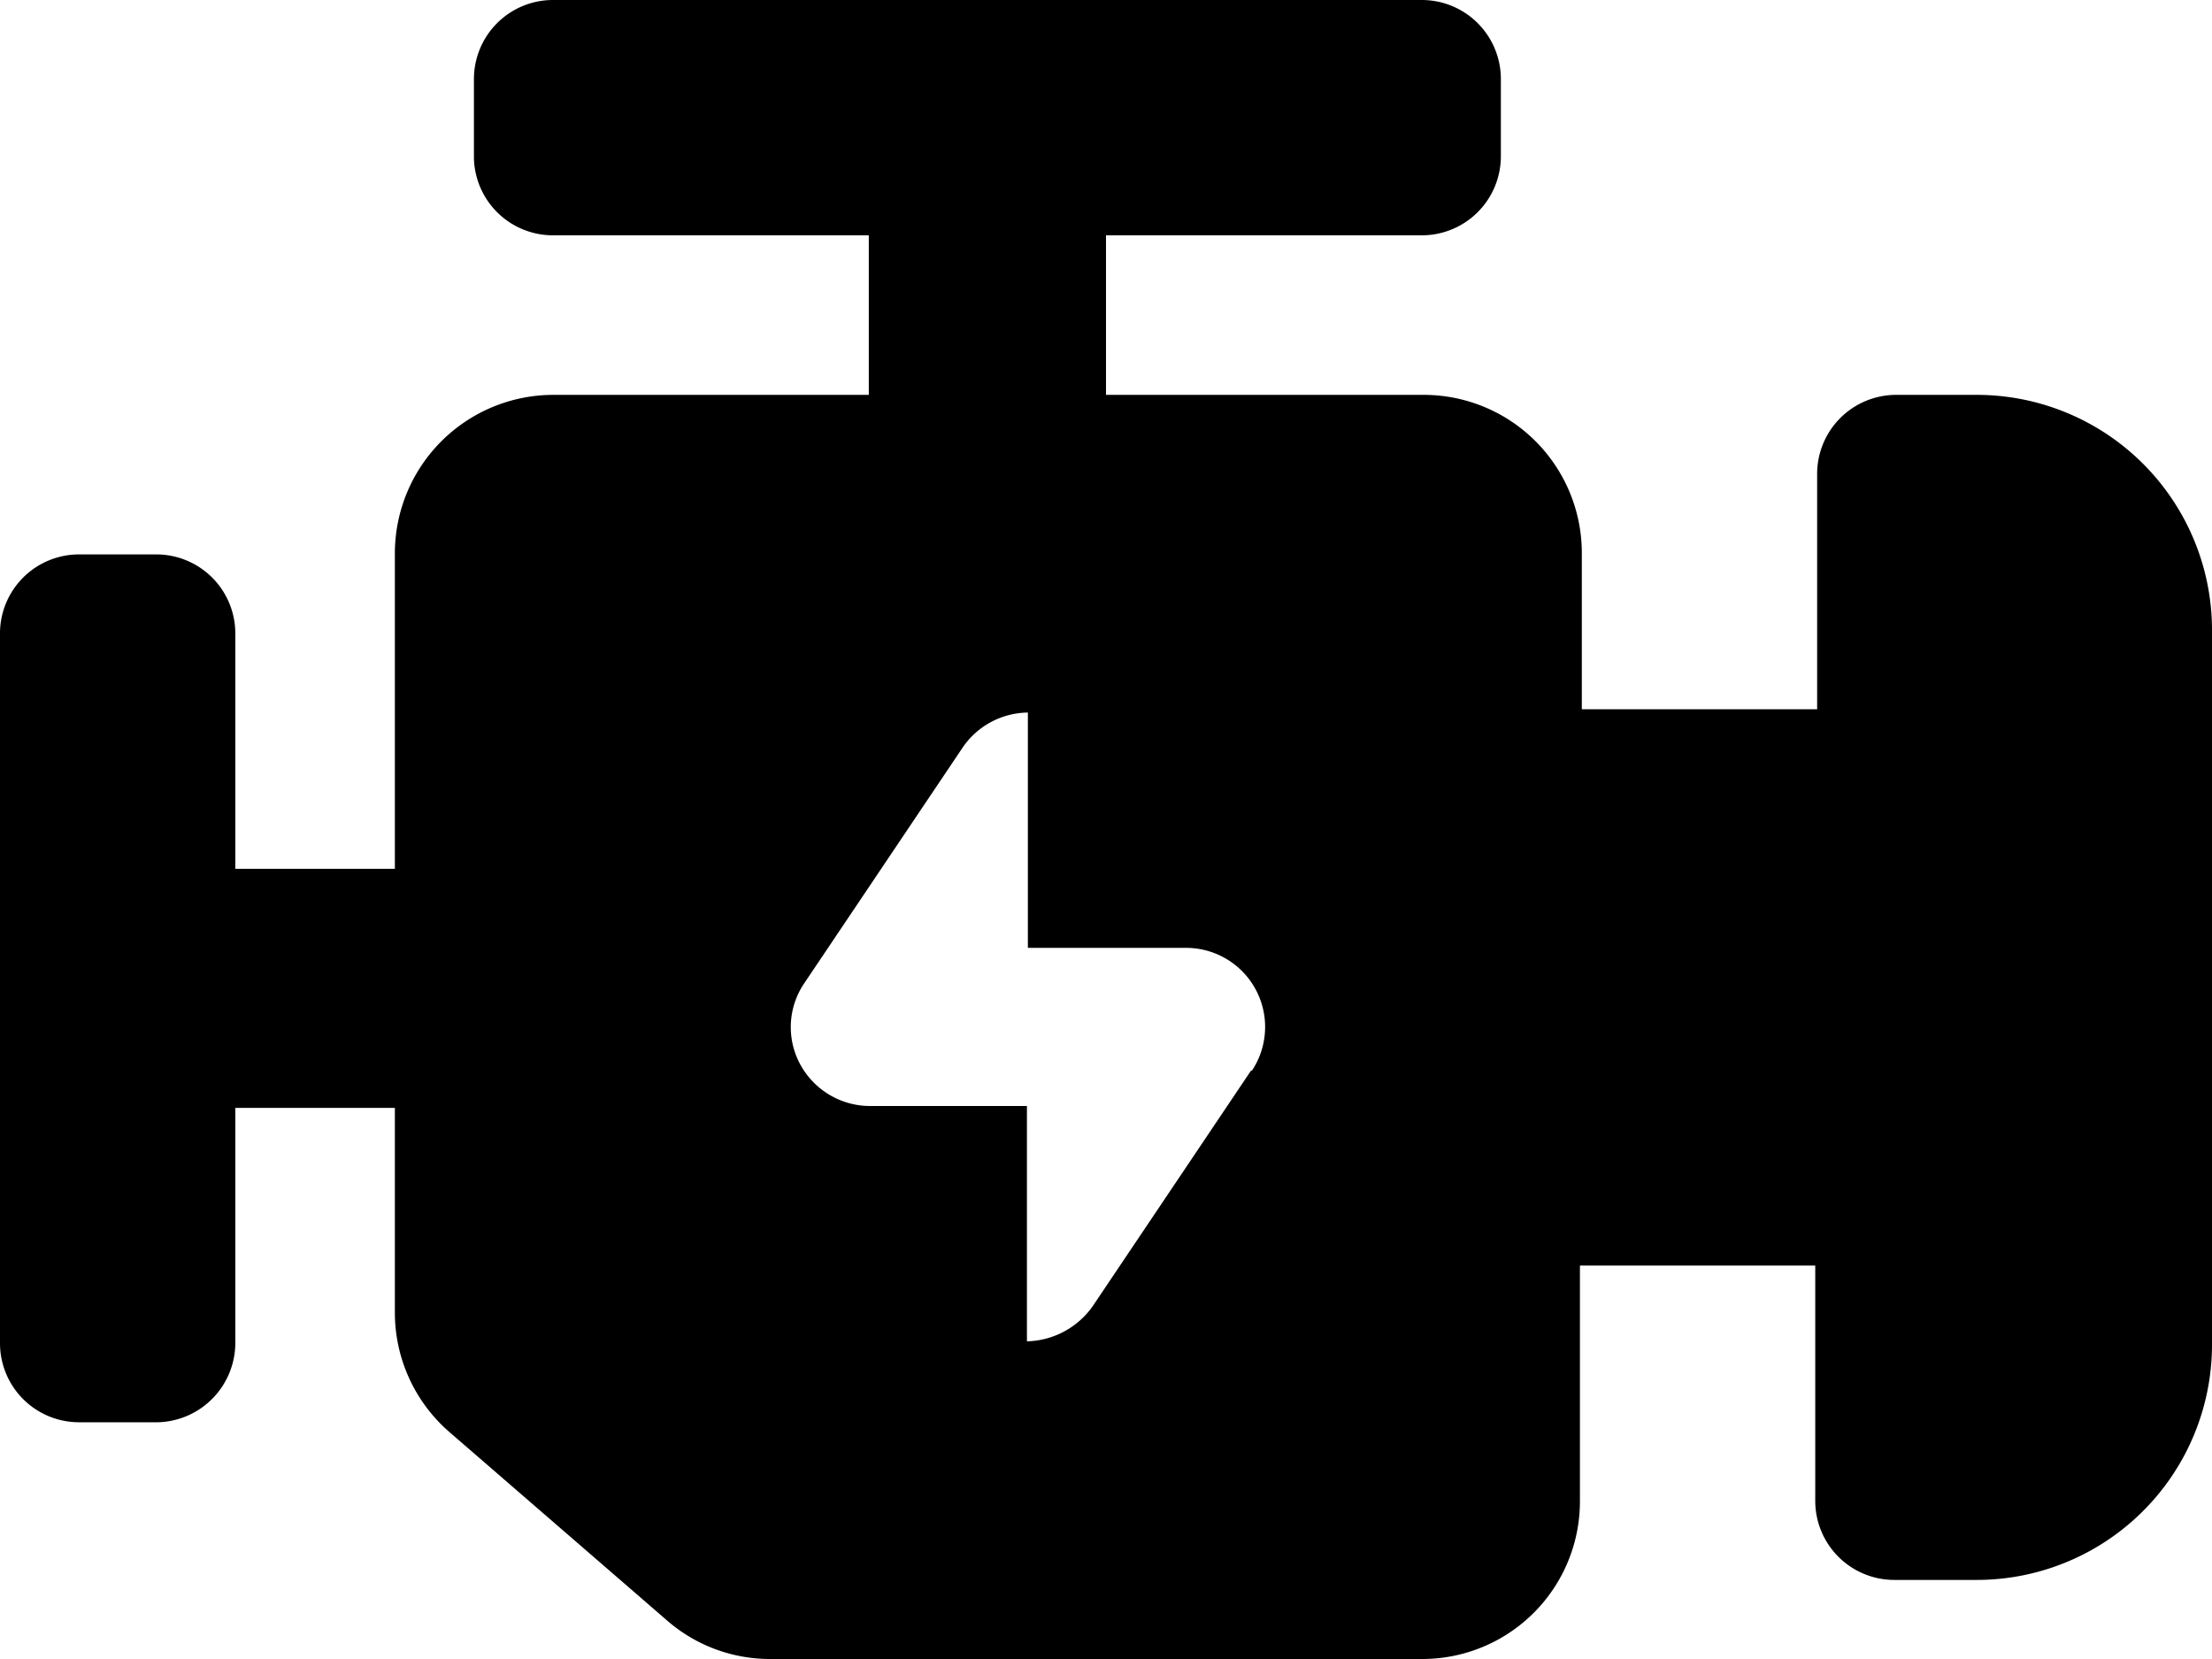 <svg xmlns="http://www.w3.org/2000/svg" viewBox="0 0 47 35.25"><g id="レイヤー_2" data-name="レイヤー 2"><g id="右ブロック_新着情報"><path d="M42,8.39H40.29a1.68,1.68,0,0,0-1.68,1.68v5h-5V11.75a3.36,3.36,0,0,0-3.35-3.36H23.5V5h6.72a1.68,1.68,0,0,0,1.67-1.68V1.68A1.68,1.68,0,0,0,30.22,0H11.75a1.68,1.68,0,0,0-1.68,1.68V3.36A1.68,1.68,0,0,0,11.75,5h6.71V8.39H11.75a3.37,3.37,0,0,0-3.36,3.36v6.71H5v-5a1.68,1.68,0,0,0-1.68-1.68H1.68A1.68,1.68,0,0,0,0,13.43V28.54a1.68,1.68,0,0,0,1.68,1.68H3.36A1.69,1.69,0,0,0,5,28.54v-5H8.39v4.35a3.36,3.36,0,0,0,1.15,2.53l4.62,4a3.33,3.33,0,0,0,2.21.83H30.22a3.35,3.35,0,0,0,3.35-3.36v-5h5v5a1.68,1.68,0,0,0,1.68,1.68H42a5,5,0,0,0,5-5V13.43A5,5,0,0,0,42,8.39ZM26.58,22.75l-3.36,5a1.76,1.76,0,0,1-1.4.75v-5H18.46A1.69,1.69,0,0,1,17,22.61a1.66,1.66,0,0,1,.09-1.72l3.36-5a1.7,1.7,0,0,1,1.39-.75v5h3.36a1.68,1.68,0,0,1,1.4,2.61Z"/></g></g></svg>